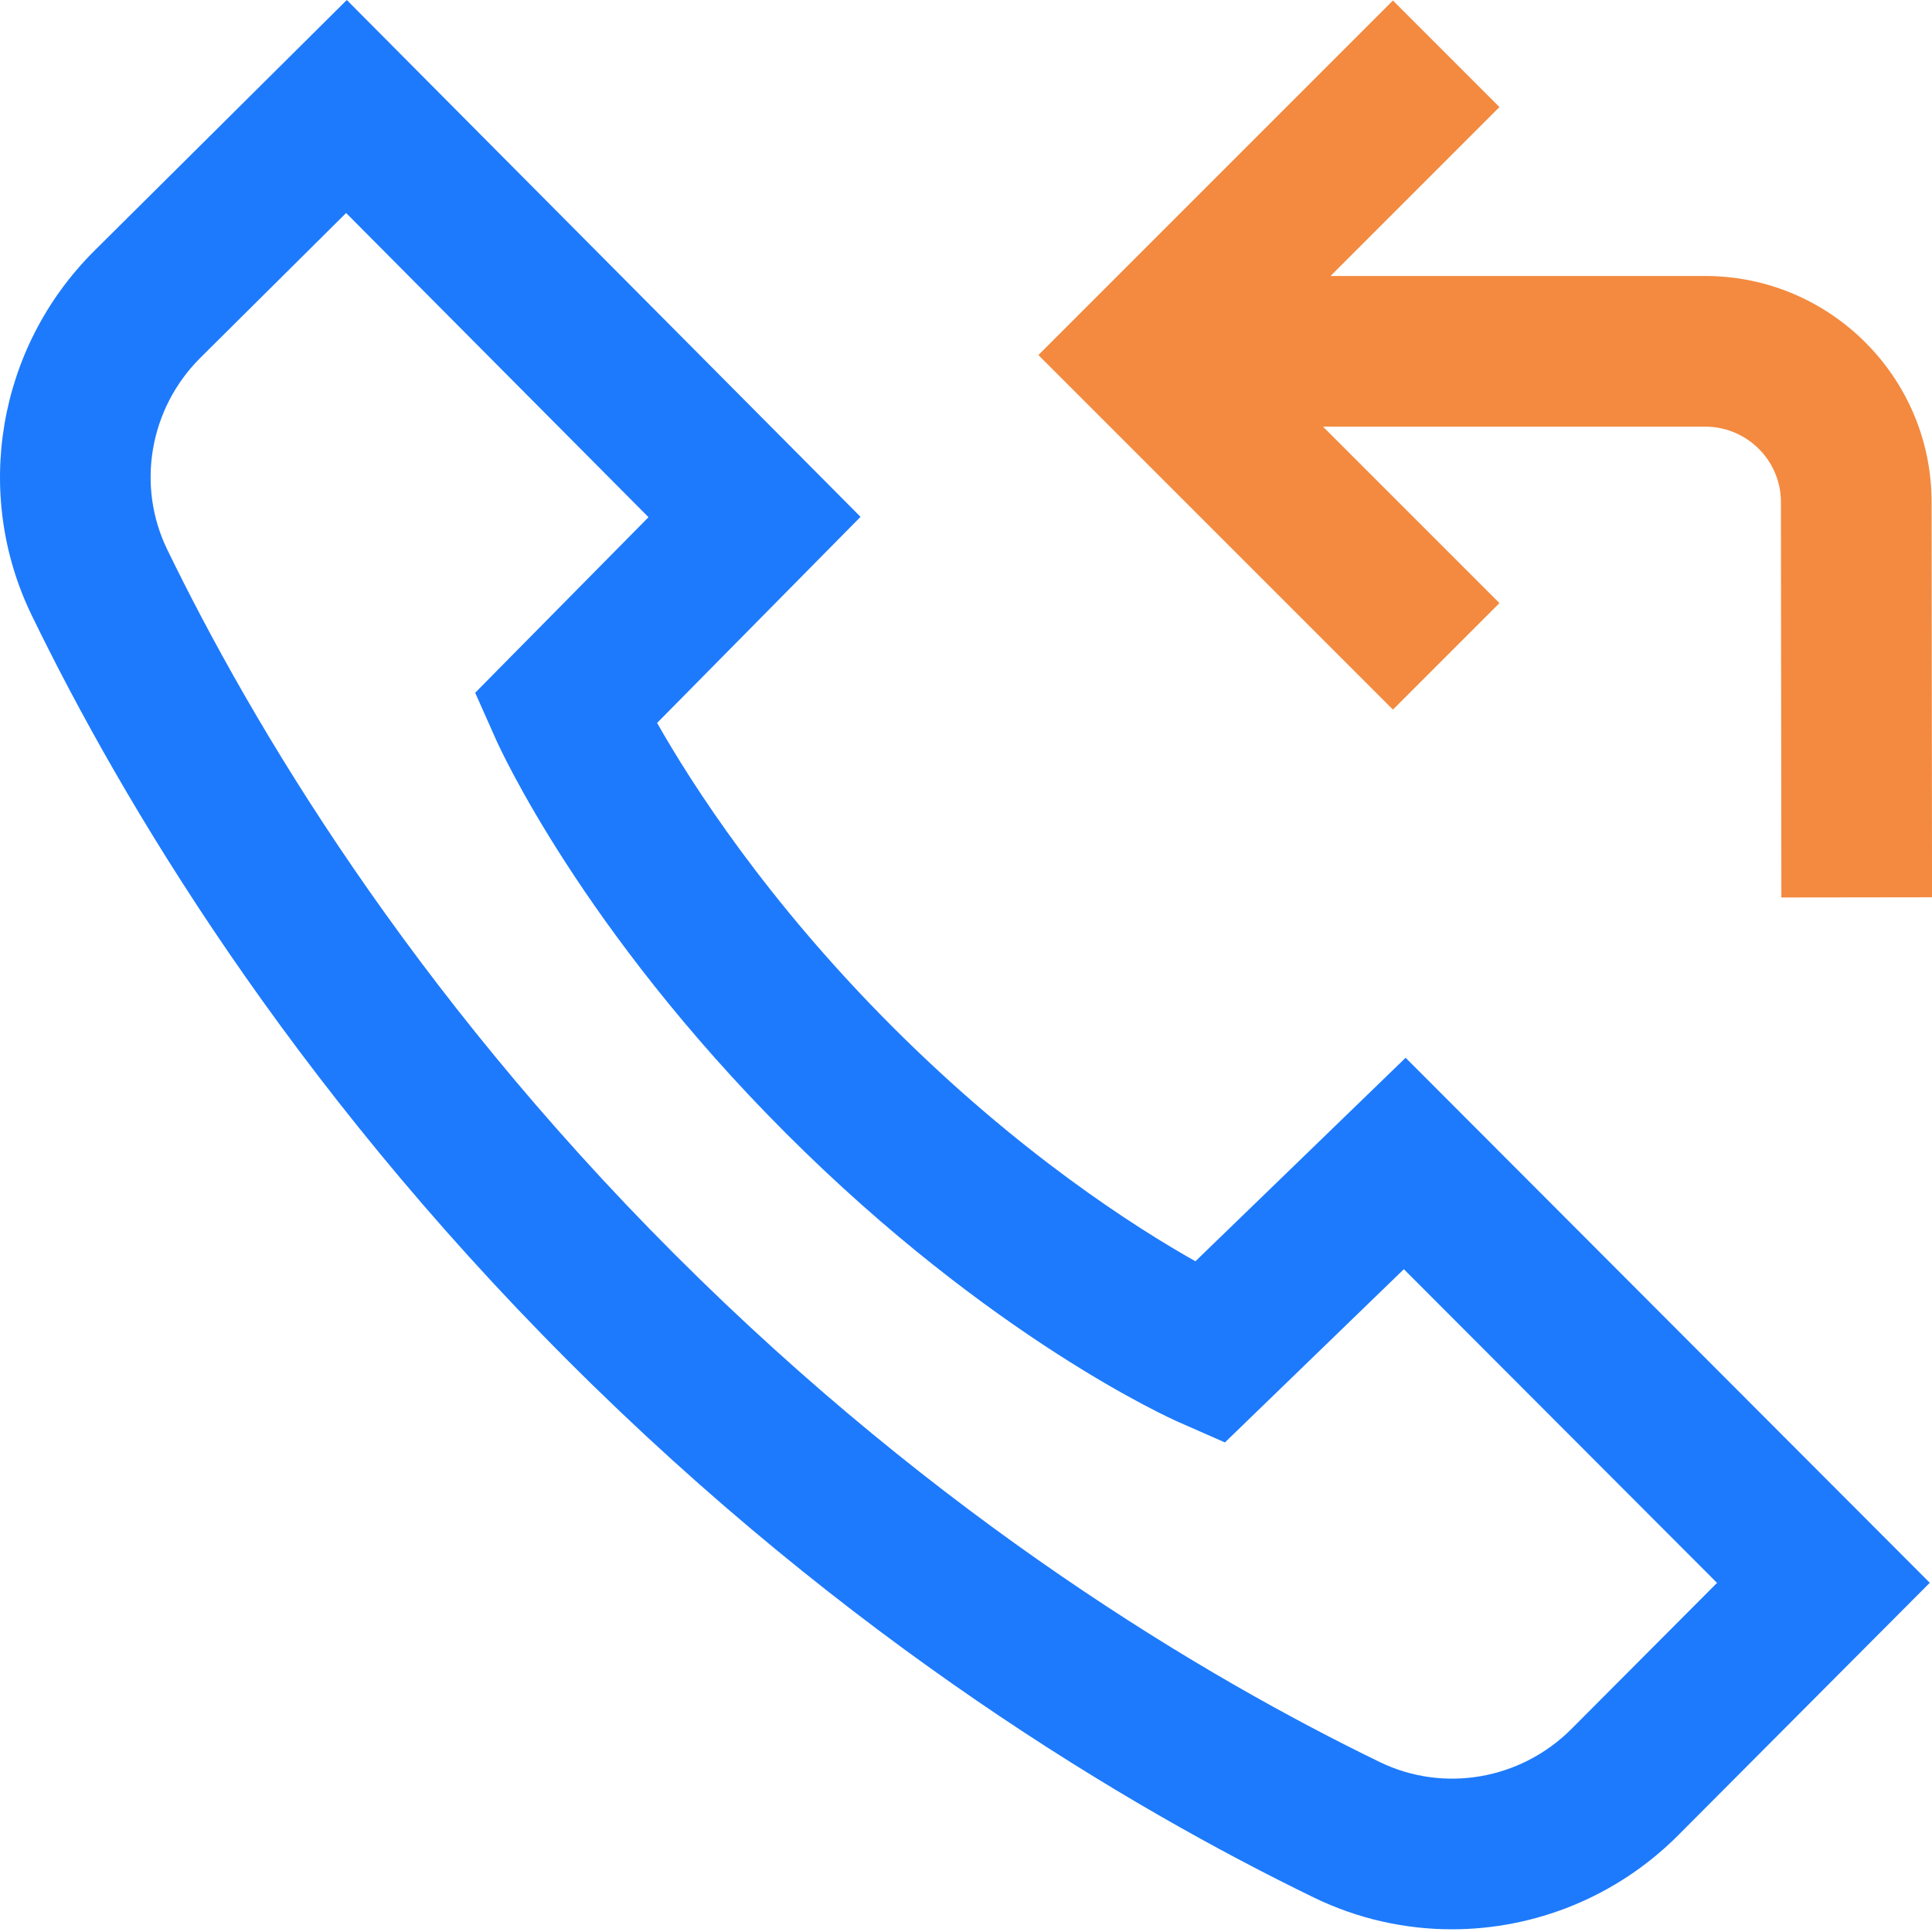 <svg width="60" height="60" viewBox="0 0 60 60" fill="none" xmlns="http://www.w3.org/2000/svg">
<g clip-path="url(#clip0_6462_38983)">
<path d="M37.125 39.17C35.245 38.111 31.642 35.813 27.725 31.896C23.807 27.978 21.483 24.349 20.407 22.451L26.725 16.051L10.77 0L2.91 7.809C-0.075 10.793 -0.848 15.335 0.985 19.109C3.782 24.869 8.945 33.563 17.648 42.267C26.353 50.971 35.046 56.133 40.806 58.931C42.171 59.594 43.636 59.916 45.092 59.916C47.661 59.916 50.202 58.911 52.107 57.006L59.931 49.155L43.653 32.85L37.125 39.17ZM48.797 53.7C47.221 55.274 44.832 55.685 42.85 54.722C37.413 52.082 29.201 47.203 20.957 38.959C12.713 30.715 7.834 22.503 5.193 17.065C4.23 15.083 4.642 12.692 6.212 11.122L10.749 6.615L20.14 16.062L14.757 21.514L15.406 22.973C15.512 23.21 18.065 28.852 24.417 35.204C30.773 41.56 36.367 44.06 36.602 44.163L38.041 44.796L43.598 39.416L53.324 49.158L48.797 53.7Z" fill="#1D7AFC"/>
<path d="M32.248 11.027L43.259 22.038L46.567 18.73L41.087 13.25H52.955C54.253 13.25 55.308 14.299 55.308 15.591L55.322 27.872L60.001 27.866L59.987 15.589C59.987 11.719 56.832 8.571 52.955 8.571H41.321L46.567 3.324L43.259 0.016L32.248 11.027Z" fill="#F38A3F"/>
</g>
<defs>
<clipPath id="clip0_6462_38983">
<rect width="60" height="60" fill="white"/>
</clipPath>
</defs>
</svg>

